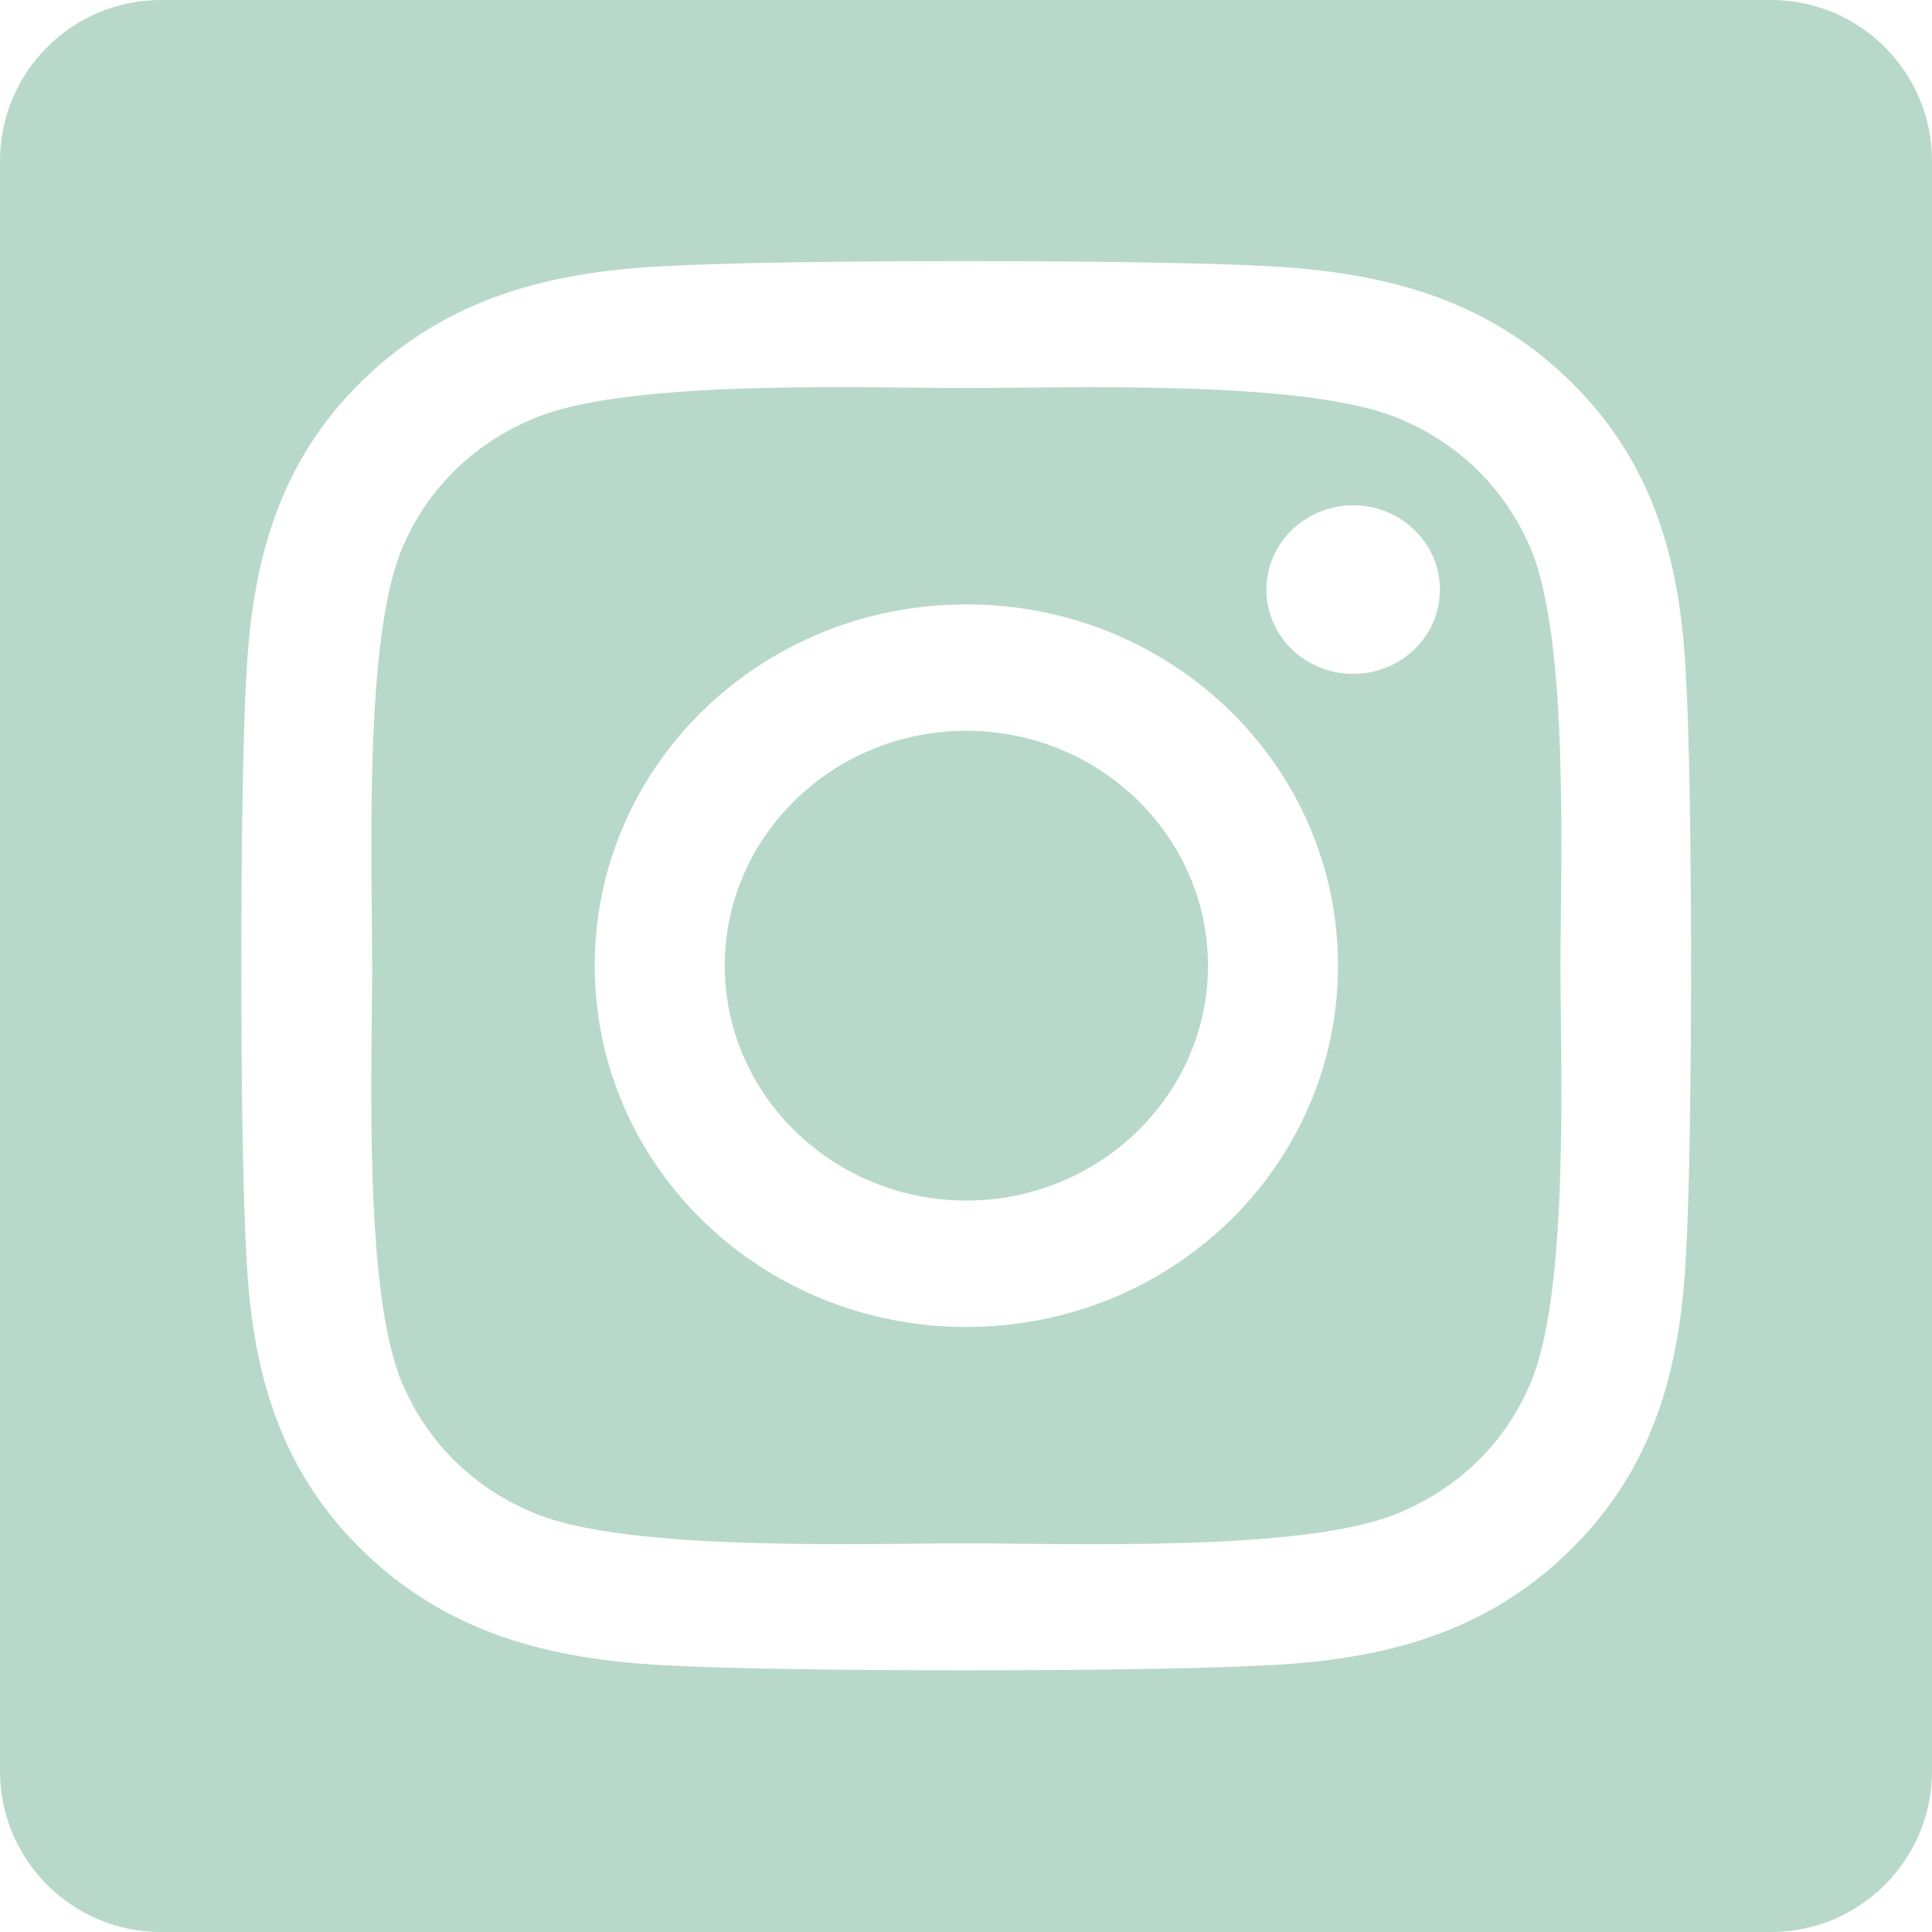 <svg width="24" height="24" viewBox="0 0 24 24" fill="none" xmlns="http://www.w3.org/2000/svg">
<path d="M22 0C23.105 0 24 0.895 24 2V22C24 23.105 23.105 24 22 24H2C0.895 24 3.22133e-08 23.105 0 22V2C0 0.895 0.895 3.22128e-08 2 0H22ZM15.717 3.305C14.23 3.223 9.774 3.223 8.287 3.305C6.849 3.371 5.571 3.692 4.515 4.715C3.458 5.738 3.133 6.981 3.061 8.383C2.976 9.828 2.976 14.16 3.061 15.605C3.129 17.008 3.458 18.25 4.515 19.273C5.571 20.297 6.845 20.617 8.287 20.688C9.774 20.77 14.23 20.77 15.717 20.688C17.159 20.621 18.437 20.301 19.489 19.273C20.542 18.25 20.871 17.008 20.943 15.605C21.028 14.16 21.028 9.832 20.943 8.387C20.875 6.984 20.546 5.742 19.489 4.719C18.437 3.695 17.159 3.375 15.717 3.305ZM12.004 4.82C13.314 4.82 16.13 4.719 17.311 5.172C18.099 5.477 18.706 6.066 19.023 6.836C19.494 7.988 19.385 10.723 19.385 11.996C19.385 13.27 19.494 16.008 19.023 17.156C18.71 17.922 18.103 18.512 17.311 18.82C16.126 19.277 13.314 19.172 12.004 19.172C10.694 19.172 7.877 19.273 6.696 18.82C5.909 18.516 5.303 17.926 4.985 17.156C4.515 16.004 4.623 13.27 4.623 11.996C4.623 10.723 4.519 7.984 4.985 6.836C5.299 6.07 5.905 5.48 6.696 5.172C7.881 4.715 10.694 4.82 12.004 4.82ZM12.004 7.508C9.449 7.508 7.388 9.512 7.388 11.996C7.388 14.48 9.449 16.484 12.004 16.484C14.559 16.484 16.621 14.48 16.621 11.996C16.621 9.512 14.559 7.508 12.004 7.508ZM12.004 9.078C13.659 9.078 15.006 10.387 15.006 11.996C15.006 13.605 13.655 14.914 12.004 14.914C10.353 14.914 9.003 13.605 9.003 11.996C9.003 10.387 10.349 9.078 12.004 9.078ZM16.81 6.277C16.215 6.277 15.732 6.746 15.732 7.324C15.732 7.902 16.211 8.371 16.81 8.371C17.404 8.371 17.887 7.906 17.887 7.324C17.887 6.746 17.404 6.277 16.81 6.277Z" fill="#B8D9C9"/>
</svg>
